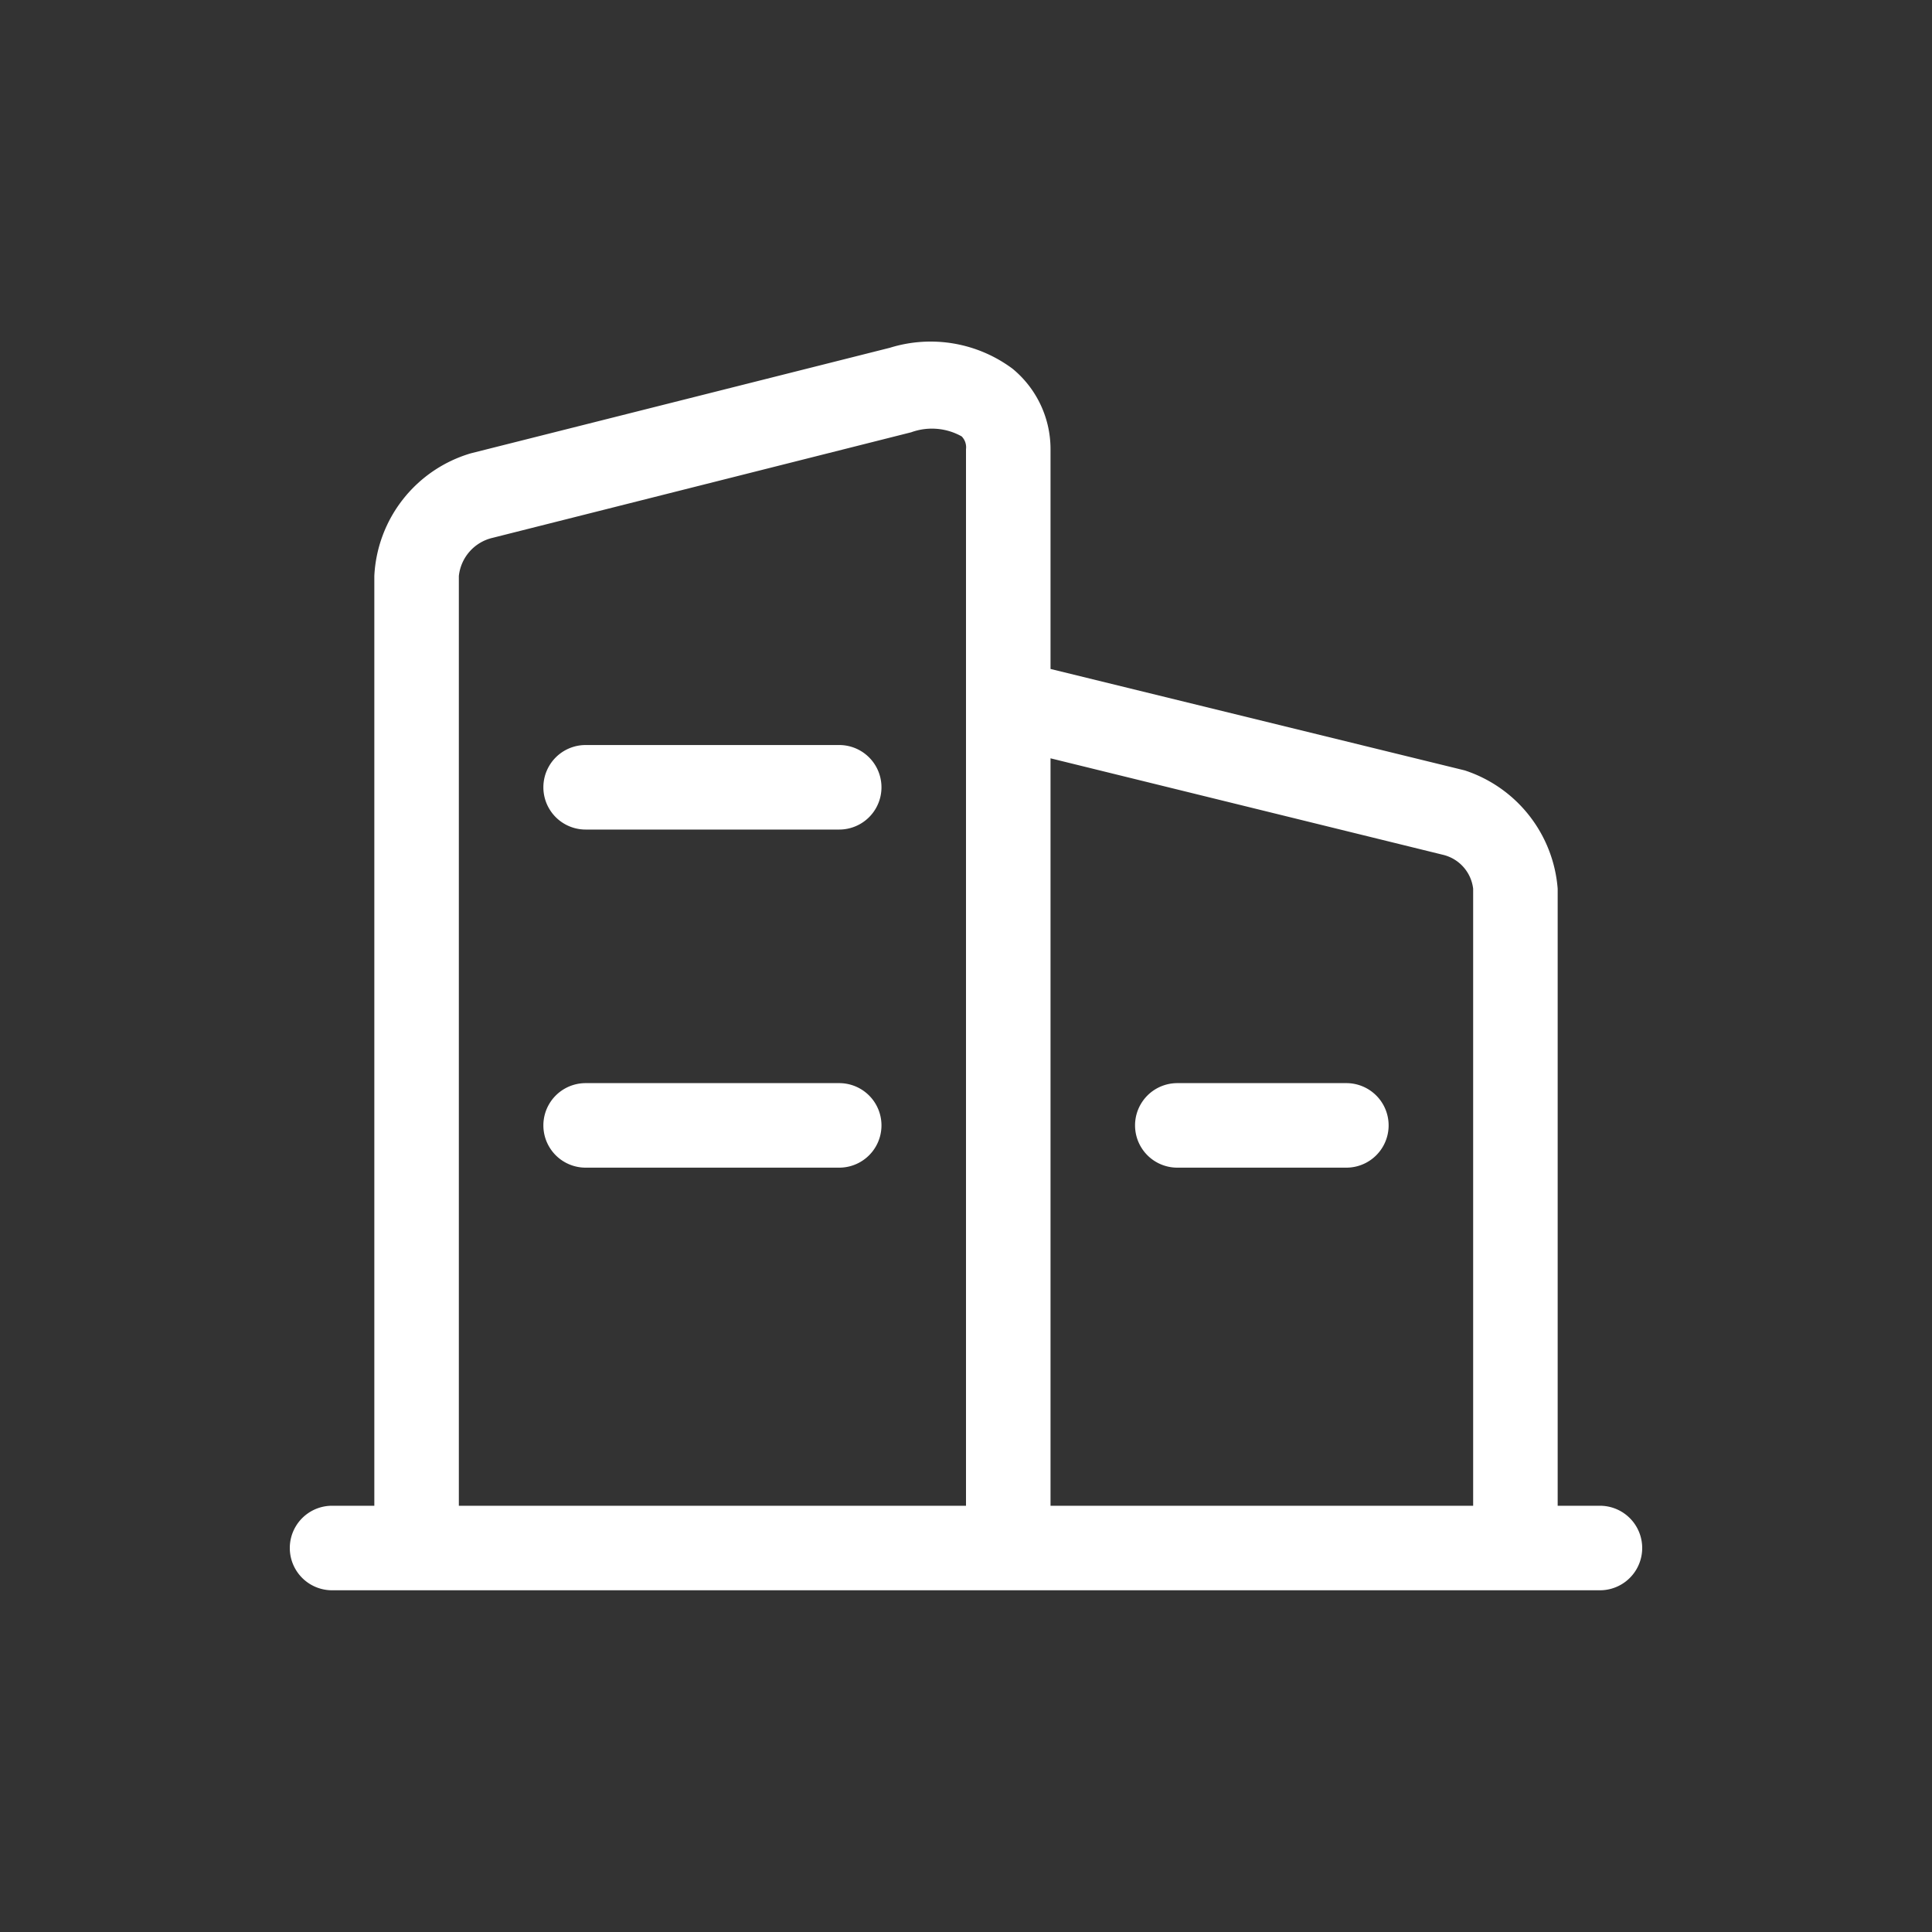 <svg xmlns="http://www.w3.org/2000/svg" viewBox="0 0 80 80"><rect x="0" y="0" width="80" height="80" fill="#333333" stroke="none"/><defs><style>.cls-1,.cls-2{fill:#fff;}.cls-1{opacity:0;}</style></defs><g id="图层_2" data-name="图层 2"><g id="图层_1-2" data-name="图层 1"><rect class="cls-1" width="80" height="80"/><path class="cls-2" d="M66.25,65.85H13.75a1.75,1.75,0,1,1,0-3.5H15.5V23.85a5.58,5.58,0,0,1,4-5.08L36.85,14.4a5.68,5.68,0,0,1,5.08.87A4.31,4.31,0,0,1,43.5,18.6v9.1l17.15,4.2a5.61,5.61,0,0,1,3.85,4.9V62.35h1.75a1.75,1.75,0,1,1,0,3.5ZM43.5,62.35H61V36.8a1.64,1.64,0,0,0-1.23-1.4l-16.27-4Zm-24.5,0H40V18.6a.64.64,0,0,0-.18-.53,2.52,2.52,0,0,0-2.09-.17L20.4,22.27A1.82,1.82,0,0,0,19,23.85Zm36.75-14h-7a1.75,1.75,0,0,1,0-3.5h7a1.75,1.75,0,0,1,0,3.5Zm-21,0H24.25a1.75,1.75,0,1,1,0-3.5h10.5a1.75,1.75,0,0,1,0,3.5Zm0-14H24.25a1.75,1.75,0,0,1,0-3.5h10.5a1.75,1.75,0,0,1,0,3.5Z"/></g></g></svg>
